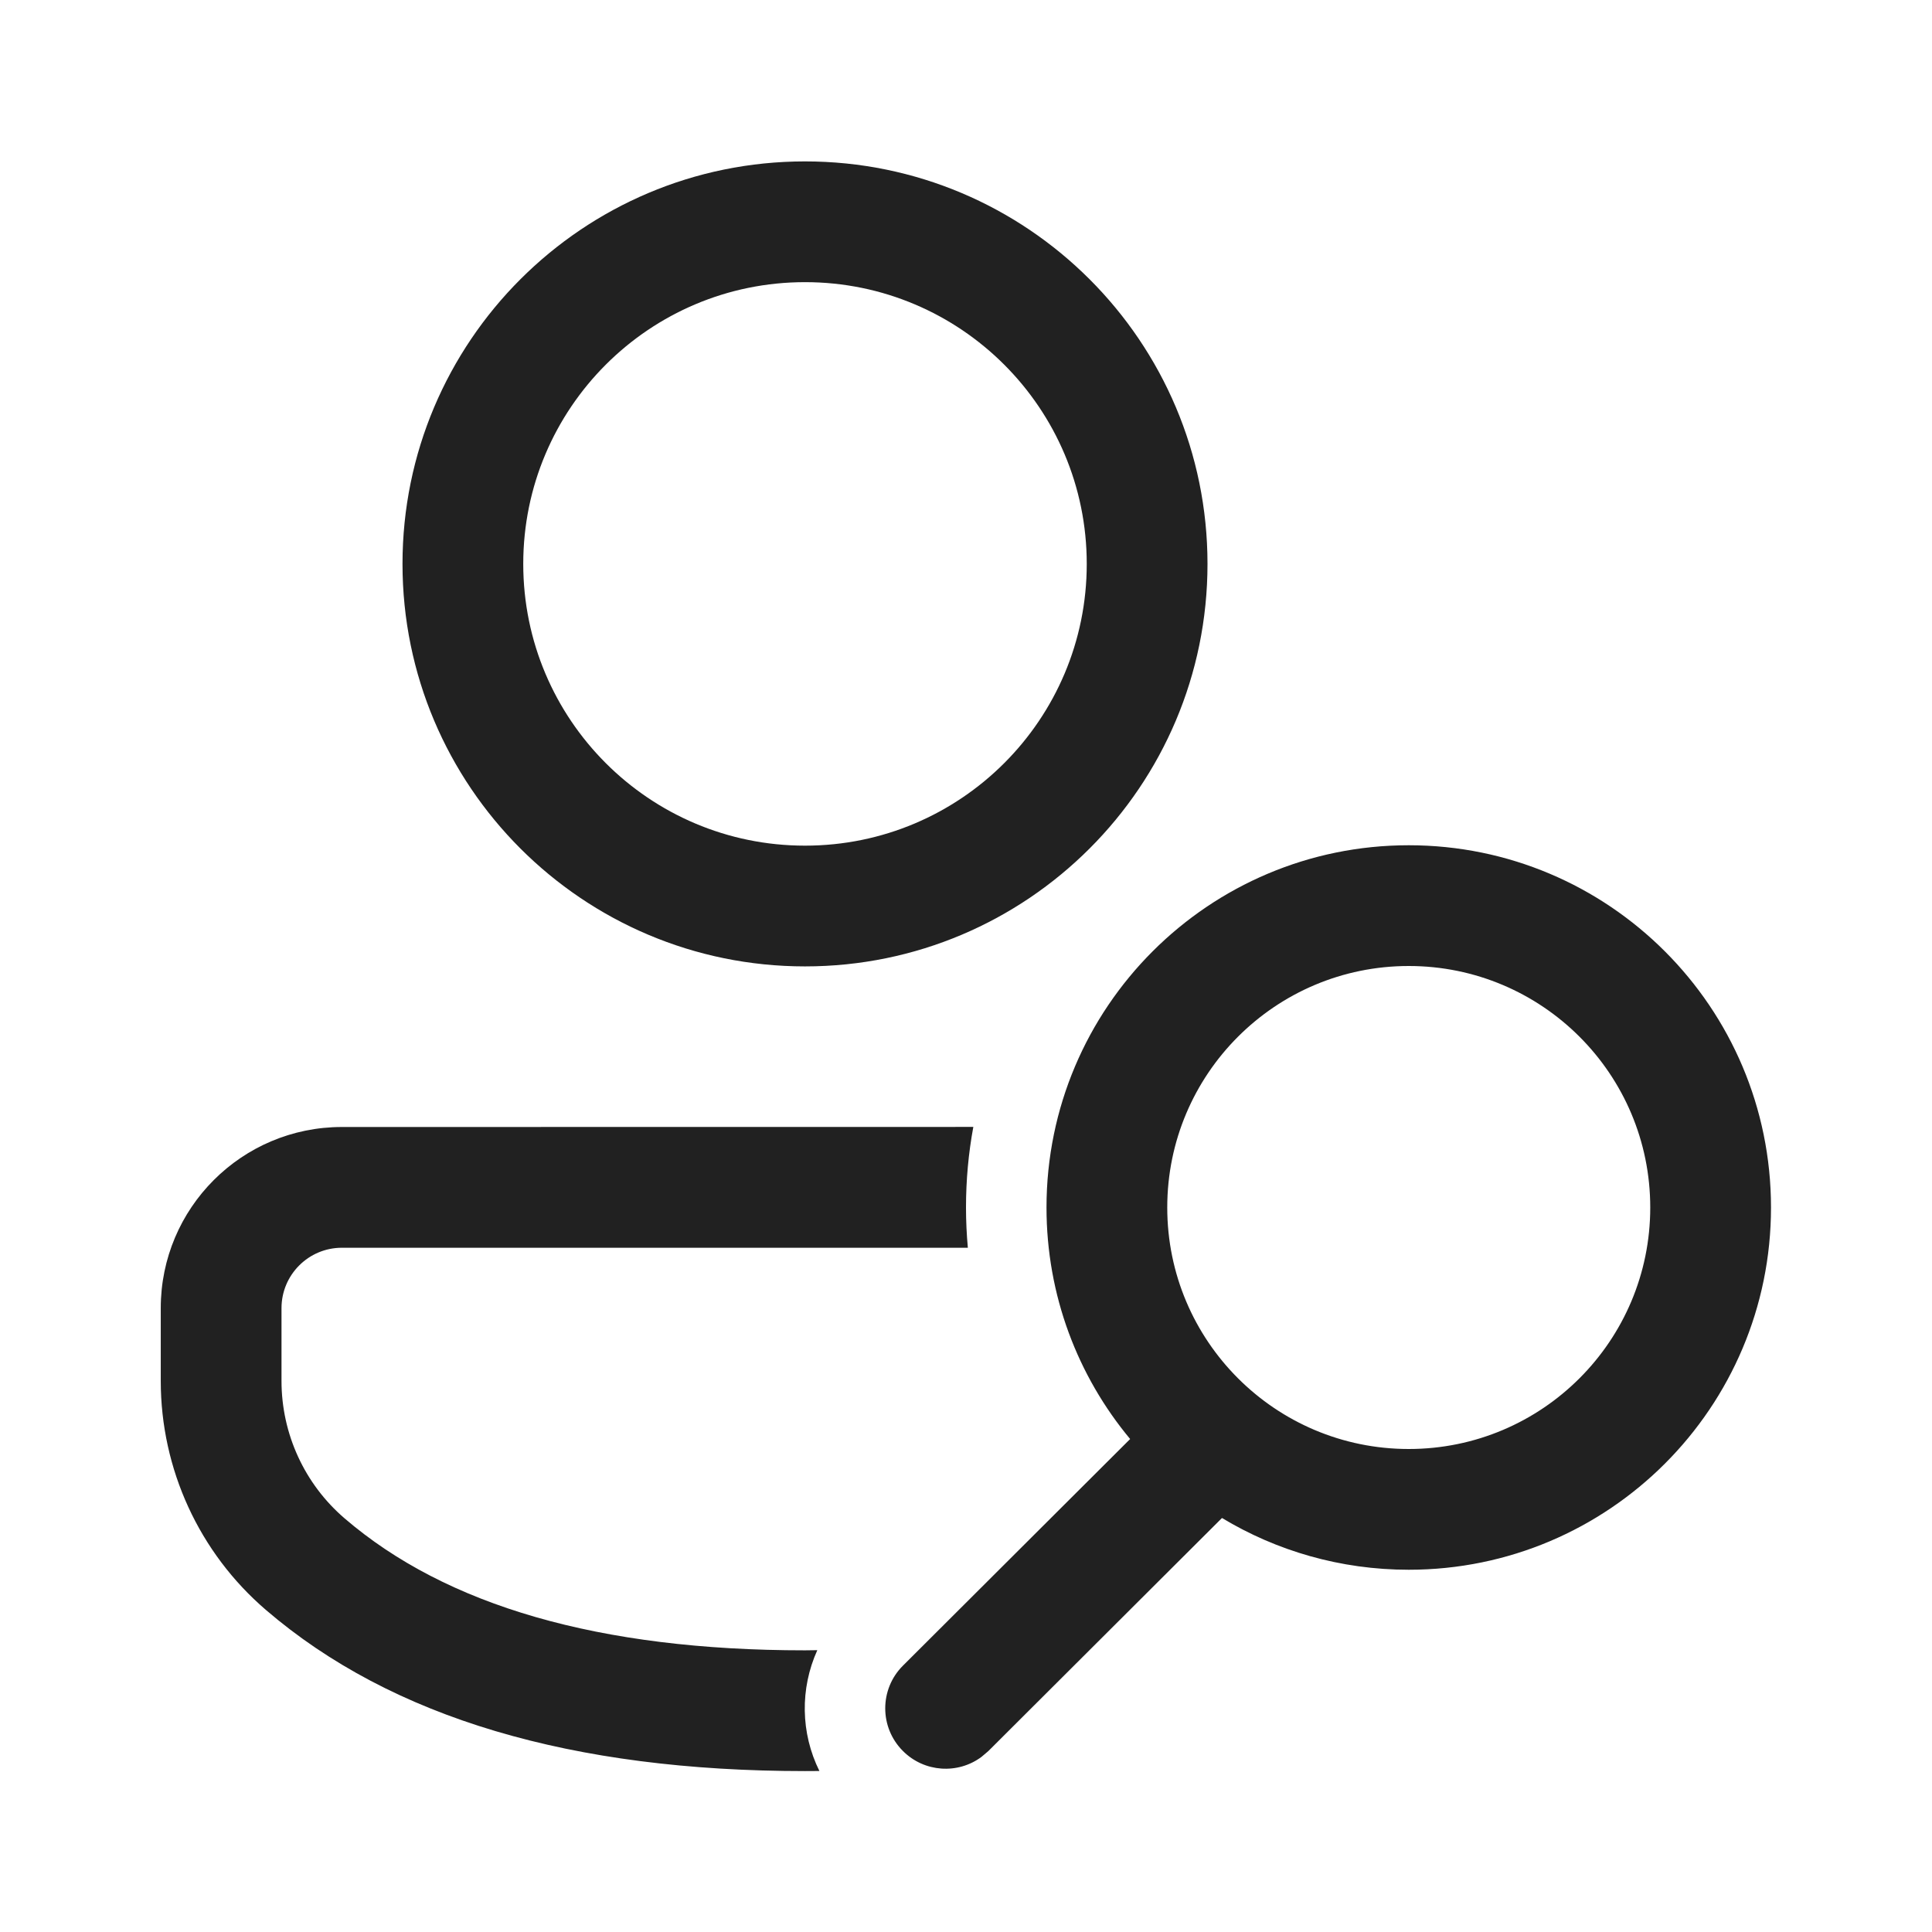 <svg width="24" height="24" viewBox="0 0 24 24" fill="none" xmlns="http://www.w3.org/2000/svg">
<path d="M12.091 13.999L4.247 14C3.004 14 1.997 15.007 1.997 16.25V17.155C1.997 18.249 2.474 19.288 3.304 20C4.87 21.344 7.11 22.001 10 22.001L10.179 22C9.945 21.529 9.937 20.976 10.153 20.499L10 20.501C7.44 20.501 5.542 19.945 4.281 18.862C3.783 18.435 3.497 17.811 3.497 17.155V16.25C3.497 15.836 3.833 15.5 4.247 15.5L12.023 15.5C12.008 15.335 12 15.168 12 15C12 14.658 12.031 14.323 12.091 13.999ZM17.5 10.5C15.015 10.5 13 12.515 13 15C13 16.094 13.39 17.096 14.039 17.876L11.217 20.691C10.924 20.983 10.923 21.458 11.216 21.751C11.482 22.018 11.899 22.043 12.192 21.825L12.277 21.753L15.18 18.857C15.857 19.265 16.651 19.5 17.5 19.5C19.985 19.5 22 17.485 22 15C22 12.515 19.985 10.5 17.5 10.5ZM17.5 12C19.157 12 20.5 13.343 20.5 15C20.5 16.657 19.157 18 17.5 18C15.843 18 14.5 16.657 14.5 15C14.5 13.343 15.843 12 17.5 12ZM10 2.005C7.239 2.005 5 4.243 5 7.005C5 9.766 7.239 12.005 10 12.005C12.761 12.005 15 9.766 15 7.005C15 4.243 12.761 2.005 10 2.005ZM10 3.505C11.933 3.505 13.5 5.072 13.5 7.005C13.5 8.938 11.933 10.505 10 10.505C8.067 10.505 6.5 8.938 6.5 7.005C6.5 5.072 8.067 3.505 10 3.505Z" fill="#212121"/>
</svg>
